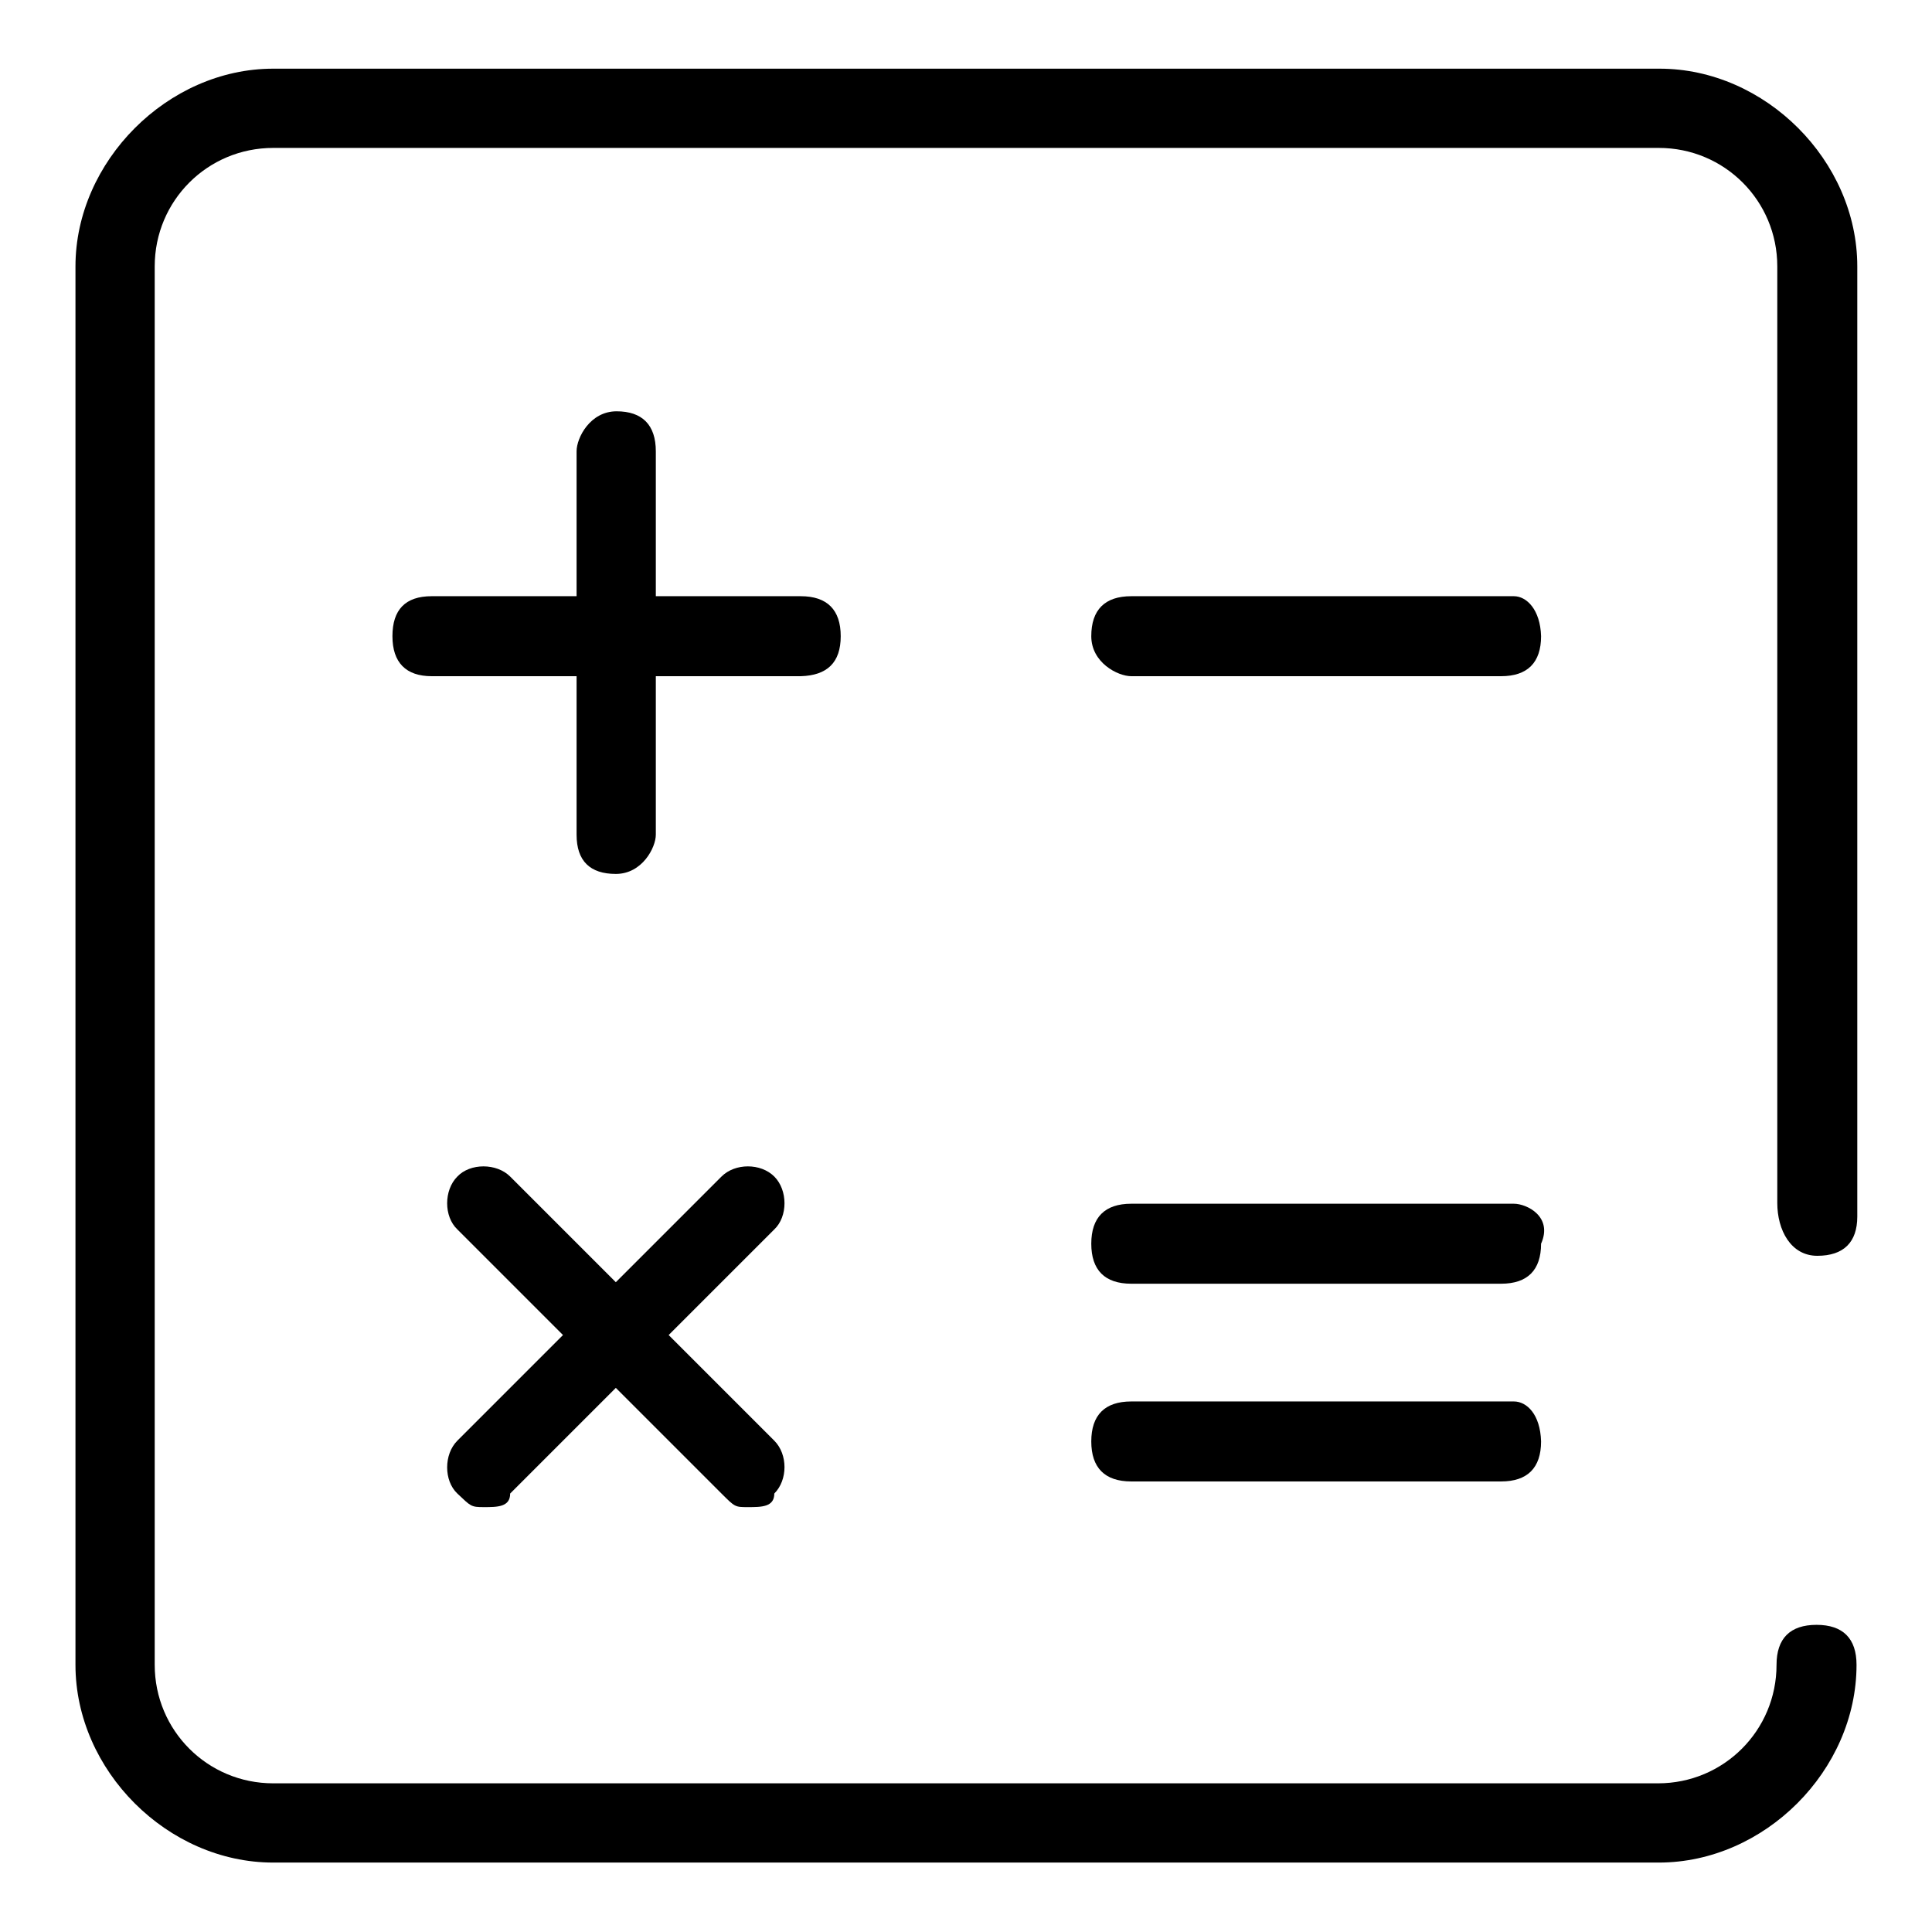 <?xml version="1.0" encoding="utf-8"?>
<!-- Svg Vector Icons : http://www.onlinewebfonts.com/icon -->
<!DOCTYPE svg PUBLIC "-//W3C//DTD SVG 1.1//EN" "http://www.w3.org/Graphics/SVG/1.1/DTD/svg11.dtd">
<svg version="1.1" xmlns="http://www.w3.org/2000/svg" xmlns:xlink="http://www.w3.org/1999/xlink" x="0px" y="0px" viewBox="0 0 256 256" enable-background="new 0 0 256 256" xml:space="preserve">
<g><g><path fill="#000000" d="M240.8,166.4c3.5,0,5.3-1.8,5.3-5.2V35.3c0-14-12.2-26.2-26.2-26.2H36.2C22.2,9.1,10,21.4,10,35.3v185.3c0,14,12.2,26.2,26.2,26.2h183.6c14,0,26.2-12.2,26.2-26.2c0-3.5-1.8-5.3-5.3-5.3c-3.5,0-5.3,1.8-5.3,5.3c0,8.7-7,15.7-15.7,15.7H36.2c-8.7,0-15.7-7-15.7-15.7V35.3c0-8.7,7-15.7,15.7-15.7h183.6c8.7,0,15.7,7,15.7,15.7v124.1C235.5,163,237.3,166.4,240.8,166.4z"/><path fill="#000000" d="M111.4,84.3c0-3.5-1.8-5.3-5.3-5.3H86.9V59.8c0-3.5-1.8-5.3-5.2-5.3c-3.5,0-5.3,3.5-5.3,5.3V79H57.2c-3.5,0-5.2,1.8-5.2,5.3c0,3.5,1.8,5.3,5.2,5.3h19.2v21c0,3.5,1.8,5.2,5.2,5.2c3.5,0,5.3-3.5,5.3-5.2v-21h19.2C109.6,89.5,111.4,87.8,111.4,84.3z"/><path fill="#000000" d="M200.6,79h-50.7c-3.5,0-5.3,1.8-5.3,5.3c0,3.5,3.5,5.3,5.3,5.3h49c3.5,0,5.3-1.8,5.3-5.3C204.1,80.8,202.3,79,200.6,79z"/><path fill="#000000" d="M200.6,159.5h-50.7c-3.5,0-5.3,1.8-5.3,5.3c0,3.5,1.8,5.3,5.3,5.3h49c3.5,0,5.3-1.8,5.3-5.3C205.8,161.2,202.3,159.5,200.6,159.5z"/><path fill="#000000" d="M200.6,185.7h-50.7c-3.5,0-5.3,1.8-5.3,5.3c0,3.5,1.8,5.3,5.3,5.3h49c3.5,0,5.3-1.8,5.3-5.3C204.1,187.4,202.3,185.7,200.6,185.7z"/><path fill="#000000" d="M102.6,155.9c-1.8-1.8-5.2-1.8-7,0l-14,14l-14-14c-1.8-1.8-5.3-1.8-7,0c-1.8,1.8-1.8,5.3,0,7l14,14l-14,14c-1.8,1.8-1.8,5.3,0,7c1.8,1.7,1.8,1.8,3.5,1.8c1.8,0,3.5,0,3.5-1.8l14-14l14,14c1.8,1.8,1.8,1.8,3.5,1.8c1.8,0,3.5,0,3.5-1.8c1.8-1.8,1.8-5.2,0-7l-14-14l14-14C104.4,161.2,104.4,157.7,102.6,155.9z"/></g></g>
</svg>